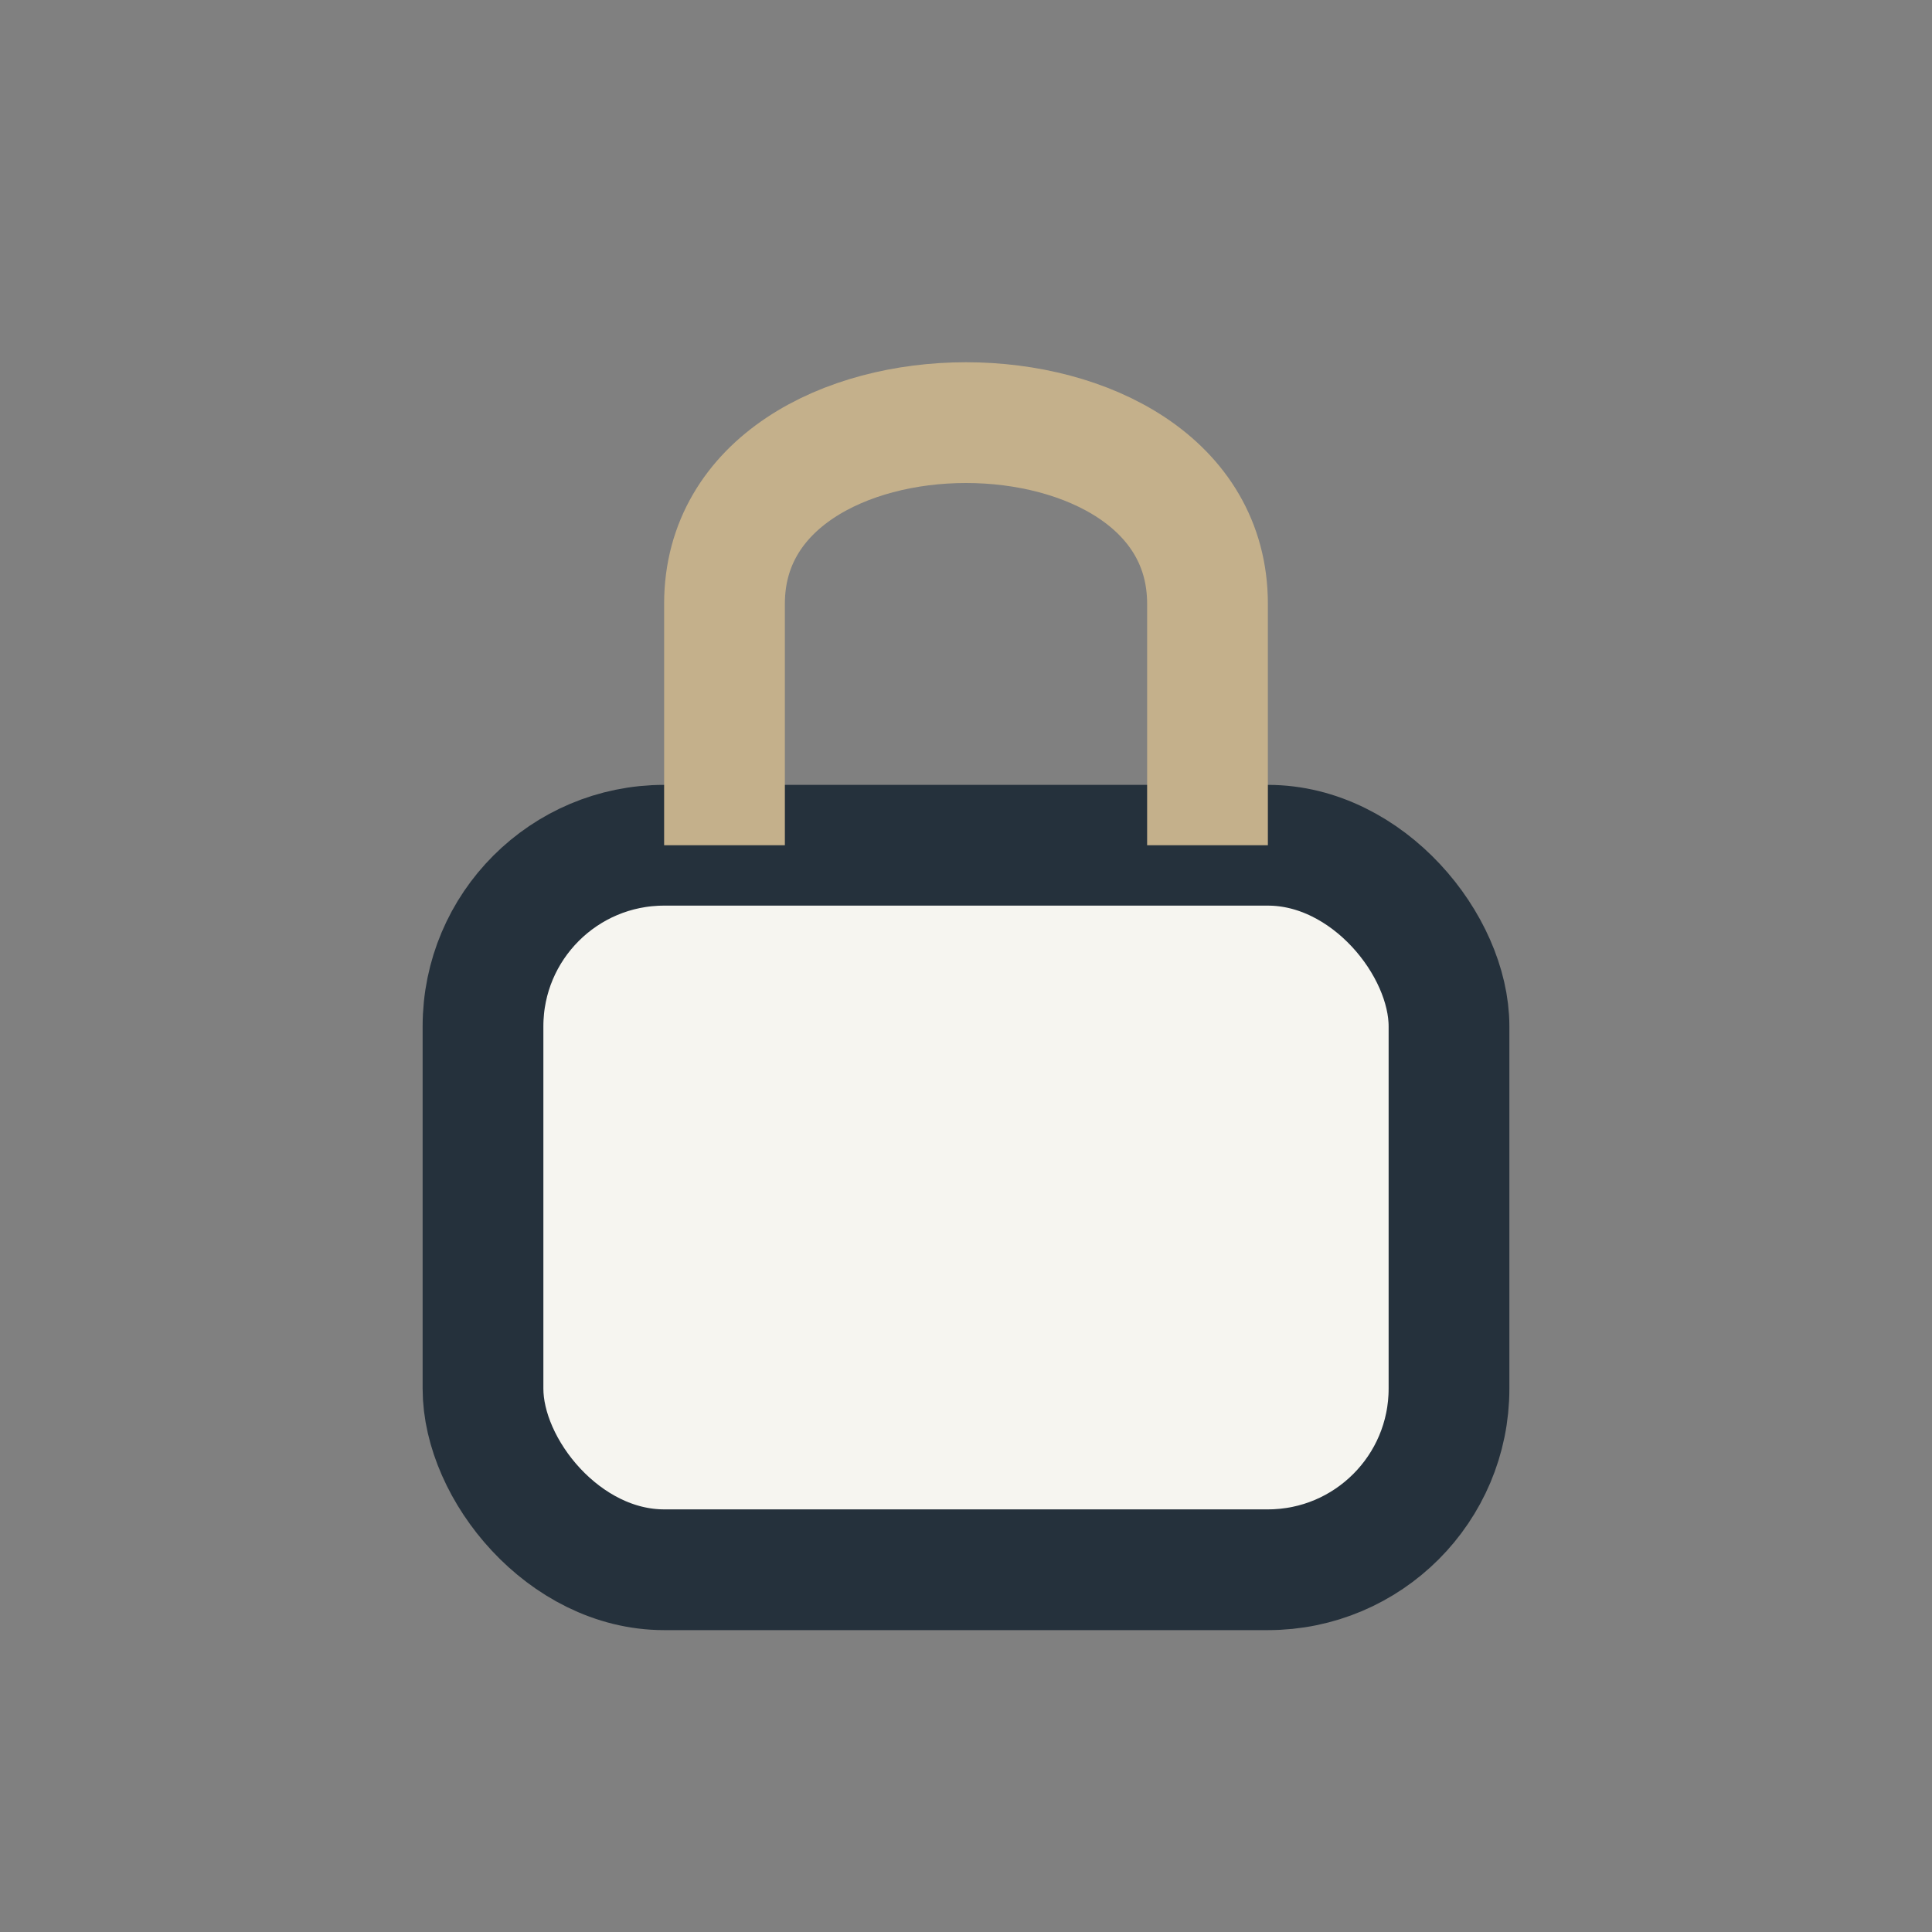 <?xml version="1.0" encoding="UTF-8"?>
<svg xmlns="http://www.w3.org/2000/svg" width="32" height="32" viewBox="0 0 32 32"><rect x="0" y="0" width="32" height="32" fill="#808080" stroke="none"/><rect x="8" y="14" width="16" height="12" rx="3" fill="#F6F5F0" stroke="#25313C" stroke-width="2"/><path d="M12 14v-4c0-4 8-4 8 0v4" fill="none" stroke="#C4B08B" stroke-width="2"/></svg>